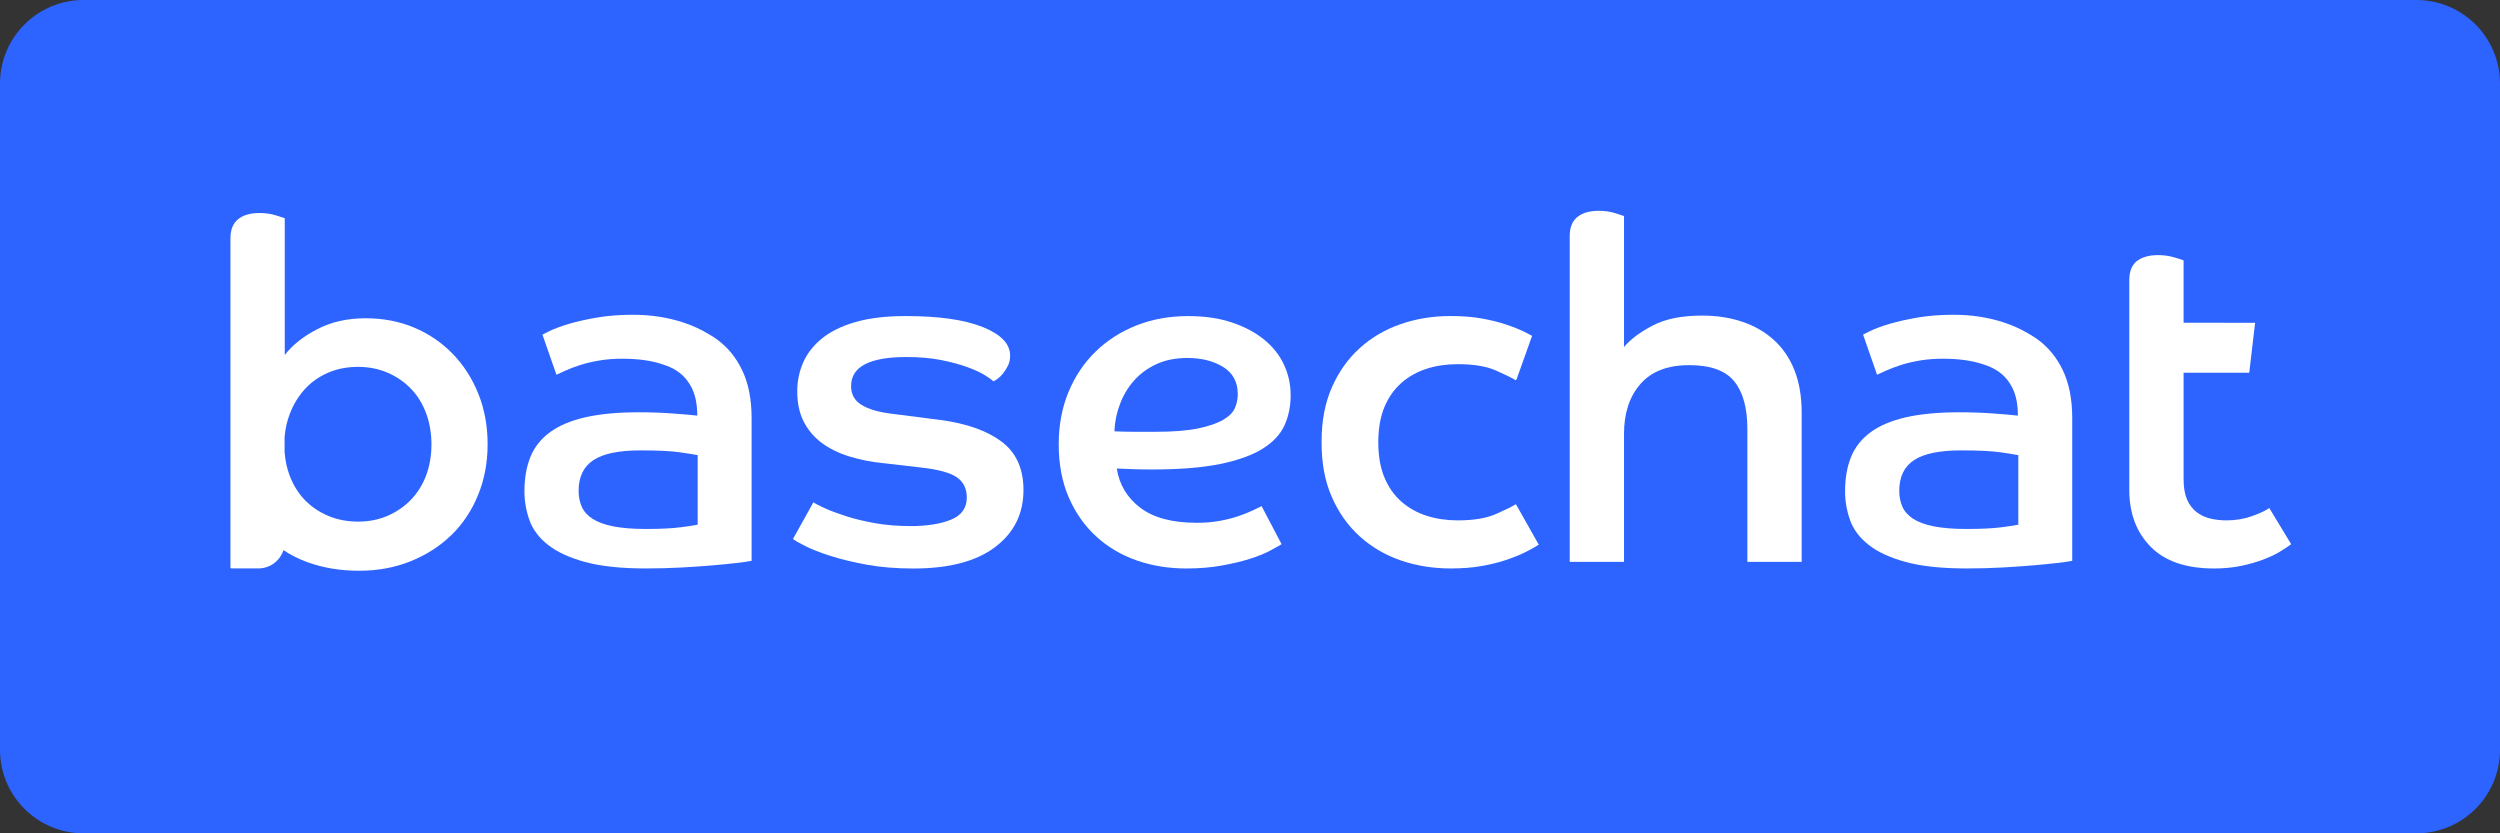<?xml version="1.0" encoding="utf-8"?>
<!-- Generator: Adobe Illustrator 26.4.1, SVG Export Plug-In . SVG Version: 6.00 Build 0)  -->
<svg version="1.1" xmlns="http://www.w3.org/2000/svg" xmlns:xlink="http://www.w3.org/1999/xlink" x="0px" y="0px"
	 viewBox="0 0 850.39 283.46" style="enable-background:new 0 0 850.39 283.46;" xml:space="preserve">
<rect x="0" y="0" width="850.39" height="283.46" fill="#333333" stroke="none"/>
<style type="text/css">
	.st0{fill:#2D64FF;}
	.st1{fill:#FFFFFF;}
</style>
<g id="Background">
	<path class="st0" d="M821.96,283.46H28.43C12.73,283.46,0,270.74,0,255.03V28.43C0,12.73,12.73,0,28.43,0h793.53
		c15.7,0,28.43,12.73,28.43,28.43v226.6C850.39,270.74,837.66,283.46,821.96,283.46z"/>
</g>
<g id="Layer_1">
	<path class="st1" d="M276.69,170.85c0.75,0.54,2.11,1.24,4.05,2.11c1.94,0.87,4.35,1.76,7.21,2.67c2.86,0.92,6.13,1.7,9.8,2.35
		c3.67,0.65,7.67,0.97,11.99,0.97c5.61,0,10.21-0.73,13.77-2.19s5.35-3.97,5.35-7.53c0-3.02-1.13-5.32-3.4-6.88
		c-2.27-1.56-6.32-2.67-12.15-3.32l-12.64-1.46c-4.32-0.43-8.29-1.21-11.91-2.35c-3.62-1.13-6.72-2.67-9.31-4.62
		c-2.59-1.94-4.62-4.35-6.07-7.21c-1.46-2.86-2.19-6.29-2.19-10.29c0-3.46,0.67-6.72,2.02-9.8c1.35-3.08,3.48-5.8,6.4-8.18
		c2.92-2.37,6.72-4.24,11.42-5.59c4.7-1.35,10.39-2.02,17.09-2.02c11.23,0,19.95,1.24,26.16,3.73c6.21,2.49,9.32,5.73,9.32,9.72
		c0,1.3-0.24,2.43-0.73,3.4c-0.49,0.97-1.03,1.84-1.62,2.59c-0.59,0.76-1.21,1.38-1.86,1.86c-0.65,0.49-1.13,0.78-1.46,0.89
		c-0.43-0.43-1.38-1.11-2.83-2.02c-1.46-0.92-3.43-1.84-5.91-2.75c-2.49-0.92-5.46-1.73-8.91-2.43c-3.46-0.7-7.45-1.05-11.99-1.05
		c-12.53,0-18.79,3.3-18.79,9.88c0,2.81,1.19,4.94,3.56,6.4c2.37,1.46,5.78,2.46,10.21,3l16.52,2.11c8.96,1.19,15.93,3.65,20.9,7.37
		c4.97,3.73,7.45,9.21,7.45,16.44c0,8.1-3.21,14.58-9.64,19.44c-6.43,4.86-15.69,7.29-27.78,7.29c-5.83,0-11.12-0.43-15.88-1.3
		c-4.75-0.87-8.88-1.86-12.39-3c-3.51-1.13-6.35-2.24-8.5-3.32c-2.16-1.08-3.56-1.89-4.21-2.43L276.69,170.85z"/>
	<path class="st1" d="M435.94,185.11c-0.87,0.54-2.21,1.3-4.05,2.27c-1.84,0.97-4.13,1.89-6.88,2.75c-2.75,0.87-5.94,1.62-9.56,2.27
		c-3.62,0.65-7.59,0.97-11.91,0.97c-6.05,0-11.69-0.92-16.93-2.75c-5.24-1.83-9.83-4.56-13.77-8.18c-3.94-3.62-7.05-8.04-9.31-13.28
		c-2.27-5.24-3.4-11.26-3.4-18.06c0-6.48,1.11-12.39,3.32-17.74c2.21-5.35,5.29-9.94,9.23-13.77c3.94-3.83,8.59-6.8,13.93-8.91
		s11.2-3.16,17.58-3.16c5.61,0,10.58,0.73,14.9,2.19c4.32,1.46,7.96,3.4,10.94,5.83c2.97,2.43,5.21,5.27,6.72,8.51
		c1.51,3.24,2.27,6.7,2.27,10.37c0,3.78-0.7,7.21-2.11,10.29c-1.41,3.08-3.89,5.73-7.45,7.94c-3.56,2.21-8.37,3.94-14.42,5.18
		c-6.05,1.24-13.72,1.86-23,1.86c-2.16,0-4.19-0.02-6.08-0.08c-1.89-0.05-3.92-0.13-6.08-0.24c0.86,5.51,3.54,9.96,8.02,13.36
		c4.48,3.4,10.88,5.1,19.2,5.1c2.81,0,5.4-0.21,7.78-0.65c2.37-0.43,4.51-0.97,6.4-1.62c1.89-0.65,3.51-1.3,4.86-1.94
		c1.35-0.65,2.35-1.13,3-1.46L435.94,185.11z M379.08,146.72c2.48,0.11,4.86,0.16,7.13,0.16s4.54,0,6.8,0
		c5.94,0,10.75-0.38,14.42-1.13c3.67-0.75,6.53-1.73,8.59-2.92c2.05-1.19,3.4-2.54,4.05-4.05c0.65-1.51,0.97-3.08,0.97-4.7
		c0-4.1-1.65-7.18-4.94-9.23c-3.3-2.05-7.37-3.08-12.23-3.08c-4,0-7.51,0.7-10.53,2.11c-3.02,1.4-5.56,3.27-7.61,5.59
		c-2.05,2.32-3.65,5-4.78,8.02C379.81,140.51,379.18,143.59,379.08,146.72z"/>
	<path class="st1" d="M533.95,80.3c0-2.92,0.86-5.08,2.59-6.48c1.73-1.4,4.16-2.11,7.29-2.11c1.94,0,3.73,0.24,5.35,0.73
		s2.7,0.84,3.24,1.05v44.55c2.16-2.59,5.4-5.02,9.72-7.29c4.32-2.27,9.94-3.4,16.85-3.4c4.97,0,9.53,0.7,13.69,2.11
		c4.16,1.4,7.75,3.48,10.77,6.24c3.02,2.75,5.35,6.18,6.97,10.29c1.62,4.11,2.43,8.91,2.43,14.42v50.71h-18.47v-45.2
		c0-7.13-1.49-12.53-4.46-16.2c-2.97-3.67-8.08-5.51-15.31-5.51c-7.35,0-12.88,2.13-16.6,6.4c-3.73,4.27-5.59,9.91-5.59,16.93v43.58
		h-18.47V80.3z"/>
	<path class="st1" d="M162.71,133.94c-2.11-5.24-5.02-9.77-8.75-13.61c-3.73-3.83-8.1-6.8-13.12-8.91s-10.5-3.16-16.44-3.16
		c-6.16,0-11.61,1.21-16.36,3.65c-4.75,2.43-8.48,5.37-11.18,8.83V74.24c-0.54-0.22-1.62-0.57-3.24-1.05
		c-1.62-0.49-3.4-0.73-5.35-0.73c-3.13,0-5.56,0.7-7.29,2.11c-1.73,1.4-2.59,3.56-2.59,6.48v16.44v49.82v45.66
		c0,0.21,0.17,0.38,0.38,0.38h9.12c3.99,0,7.37-2.62,8.52-6.22c2.49,1.65,5.2,3.02,8.13,4.09c5.35,1.94,11.2,2.92,17.58,2.92
		c6.37,0,12.23-1.08,17.58-3.24s9.96-5.13,13.85-8.91c3.89-3.78,6.91-8.32,9.07-13.61c2.16-5.29,3.24-11.02,3.24-17.17
		C165.87,144.93,164.82,139.18,162.71,133.94z M144.98,161.64c-1.19,3.19-2.89,5.94-5.1,8.26c-2.21,2.32-4.86,4.16-7.94,5.51
		c-3.08,1.35-6.46,2.02-10.13,2.02c-3.67,0-7.05-0.65-10.12-1.94c-3.08-1.3-5.73-3.08-7.94-5.35c-2.21-2.27-3.94-5.02-5.18-8.26
		c-0.95-2.48-1.53-5.15-1.76-8.01l-0.01-5.12c0.22-2.77,0.8-5.42,1.76-7.93c1.24-3.24,2.94-6.05,5.1-8.42
		c2.16-2.37,4.78-4.24,7.86-5.59c3.08-1.35,6.51-2.02,10.29-2.02c3.67,0,7.05,0.68,10.13,2.02c3.08,1.35,5.72,3.19,7.94,5.51
		c2.21,2.32,3.91,5.1,5.1,8.34c1.19,3.24,1.78,6.75,1.78,10.53C146.76,154.97,146.16,158.45,144.98,161.64z"/>
	<path class="st1" d="M252.48,125.98c-2.11-4.43-5.05-7.99-8.83-10.69c-0.75-0.54-1.55-1.03-2.36-1.51
		c-0.09-0.05-0.17-0.11-0.25-0.16c-0.02-0.01-0.04-0.02-0.05-0.03c-0.01-0.01-0.02-0.01-0.03-0.01c-2.61-1.56-5.42-2.86-8.46-3.86
		c-5.32-1.76-11.06-2.65-17.21-2.65c-4.39,0-8.43,0.31-12.1,0.93c-3.68,0.62-6.92,1.35-9.72,2.18c-2.8,0.83-5.13,1.71-7,2.65
		c-0.73,0.37-1.37,0.69-1.95,1l4.75,13.64c0.66-0.31,1.67-0.78,3.05-1.4c1.37-0.62,3.02-1.25,4.94-1.87
		c1.92-0.62,4.09-1.14,6.51-1.56c2.42-0.42,5.05-0.62,7.91-0.62c5.4,0,10.06,0.64,13.87,1.97c1.73,0.54,3.29,1.26,4.67,2.16
		c2.16,1.4,3.86,3.35,5.1,5.83c1.24,2.49,1.86,5.62,1.86,9.4c-1.84-0.22-4.59-0.46-8.26-0.73c-3.67-0.27-7.56-0.41-11.66-0.41
		c-7.13,0-13.18,0.57-18.14,1.7c-4.97,1.13-8.99,2.83-12.07,5.1c-3.08,2.27-5.29,5.08-6.64,8.42c-1.35,3.35-2.02,7.24-2.02,11.66
		c0,3.35,0.57,6.62,1.7,9.8c1.13,3.19,3.24,5.99,6.32,8.42c3.08,2.43,7.29,4.37,12.64,5.83s12.23,2.19,20.65,2.19
		c4.21,0,8.26-0.11,12.15-0.32c3.89-0.22,7.4-0.46,10.53-0.73c3.13-0.27,5.86-0.54,8.18-0.81c2.32-0.27,4.02-0.51,5.1-0.73v-48.76
		C255.64,135.76,254.58,130.41,252.48,125.98z M237.33,178.47c-0.97,0.22-2.92,0.51-5.83,0.89c-2.92,0.38-6.86,0.57-11.83,0.57
		c-4.43,0-8.13-0.3-11.1-0.89c-2.97-0.59-5.32-1.46-7.05-2.59c-1.73-1.13-2.94-2.51-3.65-4.13c-0.7-1.62-1.05-3.4-1.05-5.35
		c0-4.75,1.67-8.23,5.02-10.45c3.35-2.21,8.69-3.32,16.04-3.32c5.94,0,10.39,0.22,13.36,0.65c2.97,0.43,4.99,0.76,6.08,0.97V178.47z
		"/>
	<path class="st1" d="M701.7,125.98c-2.11-4.43-5.05-7.99-8.83-10.69c-0.75-0.54-1.55-1.03-2.36-1.51
		c-0.09-0.05-0.17-0.11-0.25-0.16c-0.02-0.01-0.04-0.02-0.05-0.03c-0.01-0.01-0.02-0.01-0.03-0.01c-2.61-1.56-5.42-2.86-8.46-3.86
		c-5.32-1.76-11.06-2.65-17.21-2.65c-4.39,0-8.43,0.31-12.1,0.93c-3.68,0.62-6.92,1.35-9.72,2.18c-2.8,0.83-5.13,1.71-7,2.65
		c-0.73,0.37-1.37,0.69-1.95,1l4.75,13.64c0.66-0.31,1.67-0.78,3.05-1.4c1.37-0.62,3.02-1.25,4.94-1.87
		c1.92-0.62,4.09-1.14,6.51-1.56c2.42-0.42,5.05-0.62,7.91-0.62c5.4,0,10.06,0.64,13.87,1.97c1.73,0.54,3.29,1.26,4.67,2.16
		c2.16,1.4,3.86,3.35,5.1,5.83c1.24,2.49,1.86,5.62,1.86,9.4c-1.84-0.22-4.59-0.46-8.26-0.73c-3.67-0.27-7.56-0.41-11.66-0.41
		c-7.13,0-13.18,0.57-18.14,1.7c-4.97,1.13-8.99,2.83-12.07,5.1c-3.08,2.27-5.29,5.08-6.64,8.42c-1.35,3.35-2.02,7.24-2.02,11.66
		c0,3.35,0.57,6.62,1.7,9.8c1.13,3.19,3.24,5.99,6.32,8.42c3.08,2.43,7.29,4.37,12.64,5.83s12.23,2.19,20.65,2.19
		c4.21,0,8.26-0.11,12.15-0.32c3.89-0.22,7.4-0.46,10.53-0.73c3.13-0.27,5.86-0.54,8.18-0.81c2.32-0.27,4.02-0.51,5.1-0.73v-48.76
		C704.86,135.76,703.8,130.41,701.7,125.98z M686.55,178.47c-0.97,0.22-2.92,0.51-5.83,0.89c-2.92,0.38-6.86,0.57-11.83,0.57
		c-4.43,0-8.13-0.3-11.1-0.89c-2.97-0.59-5.32-1.46-7.05-2.59c-1.73-1.13-2.94-2.51-3.65-4.13c-0.7-1.62-1.05-3.4-1.05-5.35
		c0-4.75,1.67-8.23,5.02-10.45c3.35-2.21,8.69-3.32,16.04-3.32c5.94,0,10.39,0.22,13.36,0.65c2.97,0.43,4.99,0.76,6.08,0.97V178.47z
		"/>
	<path class="st1" d="M508.92,174.82c-3.3,1.46-7.64,2.19-13.04,2.19c-3.78,0-7.29-0.51-10.53-1.54c-3.24-1.03-6.1-2.62-8.59-4.78
		c-2.49-2.16-4.43-4.91-5.83-8.26c-1.39-3.31-2.09-7.31-2.1-11.99c0.02-4.68,0.71-8.68,2.1-11.99c1.4-3.35,3.35-6.1,5.83-8.26
		c2.48-2.16,5.35-3.75,8.59-4.78c3.24-1.03,6.75-1.54,10.53-1.54c5.4,0,9.75,0.73,13.04,2.19c3.29,1.46,5.53,2.56,6.72,3.32
		l0.28-0.49l5.23-14.66c-0.77-0.43-1.6-0.86-2.51-1.3c-1.89-0.92-4.05-1.78-6.48-2.59c-2.43-0.81-5.18-1.48-8.26-2.03
		c-3.08-0.54-6.56-0.81-10.45-0.81c-6.05,0-11.72,0.92-17.01,2.75c-5.29,1.83-9.94,4.56-13.93,8.18c-4,3.62-7.16,8.07-9.48,13.37
		c-2.32,5.29-3.48,11.39-3.48,18.31c0,0.11,0.01,0.22,0.01,0.32c0,0.11-0.01,0.21-0.01,0.32c0,6.91,1.16,13.02,3.48,18.31
		c2.32,5.29,5.48,9.75,9.48,13.37c3.99,3.62,8.64,6.35,13.93,8.18c5.29,1.83,10.96,2.75,17.01,2.75c3.89,0,7.37-0.27,10.45-0.81
		c3.08-0.54,5.83-1.21,8.26-2.03c2.43-0.81,4.59-1.67,6.48-2.59c1.89-0.92,3.48-1.81,4.78-2.67l-7.78-13.77
		C514.45,172.26,512.21,173.37,508.92,174.82z"/>
	<path class="st1" d="M766.09,175.55c-2.7,0.97-5.62,1.46-8.75,1.46c-1.94,0-3.81-0.21-5.59-0.65c-1.78-0.43-3.35-1.19-4.7-2.27
		c-1.35-1.08-2.4-2.51-3.16-4.29c-0.76-1.78-1.13-4.08-1.13-6.88v-36.13h22.33l2-16.99c-0.28-0.01-24.33-0.02-24.33-0.02V88.56
		c-0.54-0.22-1.65-0.57-3.32-1.05c-1.68-0.49-3.48-0.73-5.43-0.73c-3.02,0-5.4,0.68-7.13,2.02c-1.73,1.35-2.59,3.54-2.59,6.56v71.28
		c0,7.99,2.43,14.45,7.29,19.36c4.86,4.92,12.04,7.37,21.55,7.37c3.35,0,6.42-0.3,9.23-0.89c2.81-0.59,5.35-1.32,7.61-2.19
		c2.27-0.86,4.18-1.78,5.75-2.75c1.56-0.97,2.78-1.78,3.64-2.43l-7.45-12.31C770.73,173.66,768.79,174.58,766.09,175.55z"/>
	<path class="st1" d="M86.98,194.12"/>
</g>
</svg>
